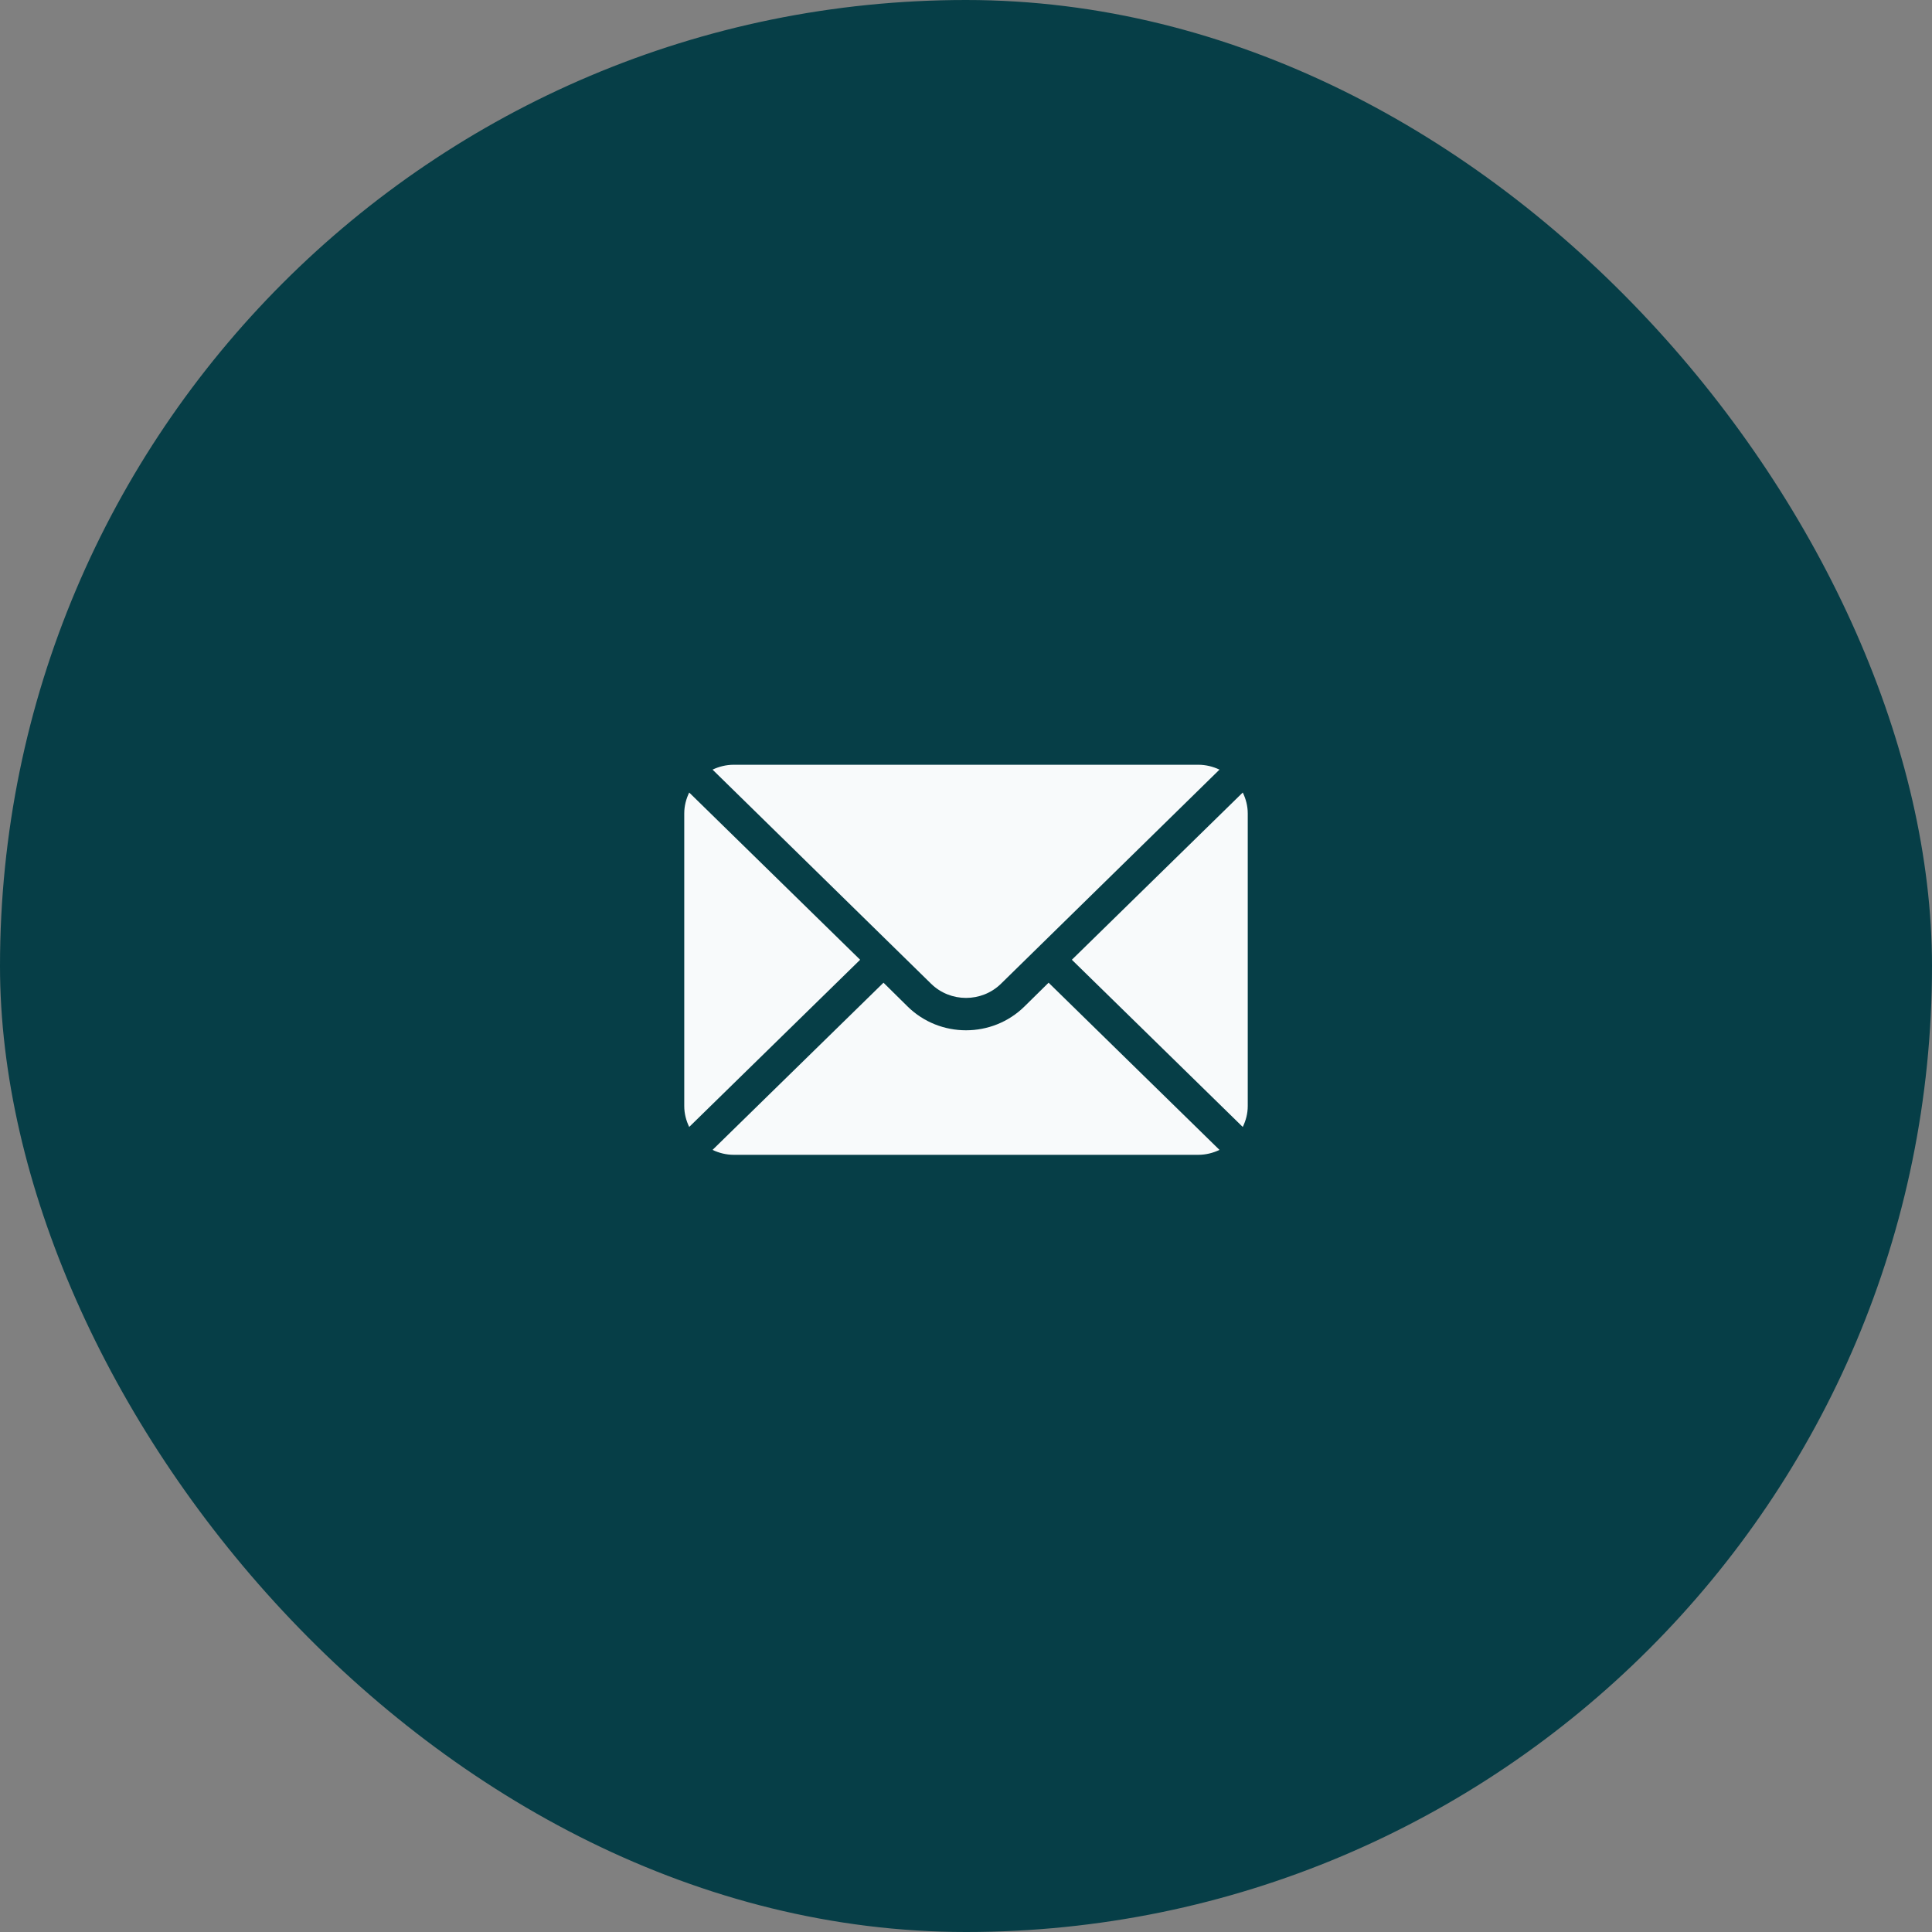 <?xml version="1.0" encoding="UTF-8"?> <svg xmlns="http://www.w3.org/2000/svg" width="48" height="48" viewBox="0 0 48 48" fill="none"><rect x="0" y="0" width="48" height="48" fill="#808080" stroke="none"/><rect width="48" height="48" rx="24" fill="#063E47"></rect><path d="M30.876 19.69L26.63 23.845L30.876 27.999C30.953 27.841 31 27.666 31 27.48V20.21C31 20.023 30.953 19.848 30.876 19.69Z" fill="#F8FAFB"></path><path d="M29.771 19H18.23C18.041 19 17.864 19.046 17.703 19.121L23.131 24.439C23.61 24.911 24.391 24.911 24.871 24.439L30.298 19.121C30.138 19.046 29.96 19 29.771 19Z" fill="#F8FAFB"></path><path d="M17.123 19.69C17.047 19.848 17 20.023 17 20.21V27.48C17 27.666 17.047 27.841 17.123 27.999L21.37 23.845L17.123 19.69Z" fill="#F8FAFB"></path><path d="M26.052 24.415L25.451 25.007C24.651 25.794 23.35 25.794 22.55 25.007L21.95 24.415L17.703 28.569C17.864 28.645 18.041 28.691 18.23 28.691H29.771C29.96 28.691 30.138 28.645 30.298 28.569L26.052 24.415Z" fill="#F8FAFB"></path></svg> 